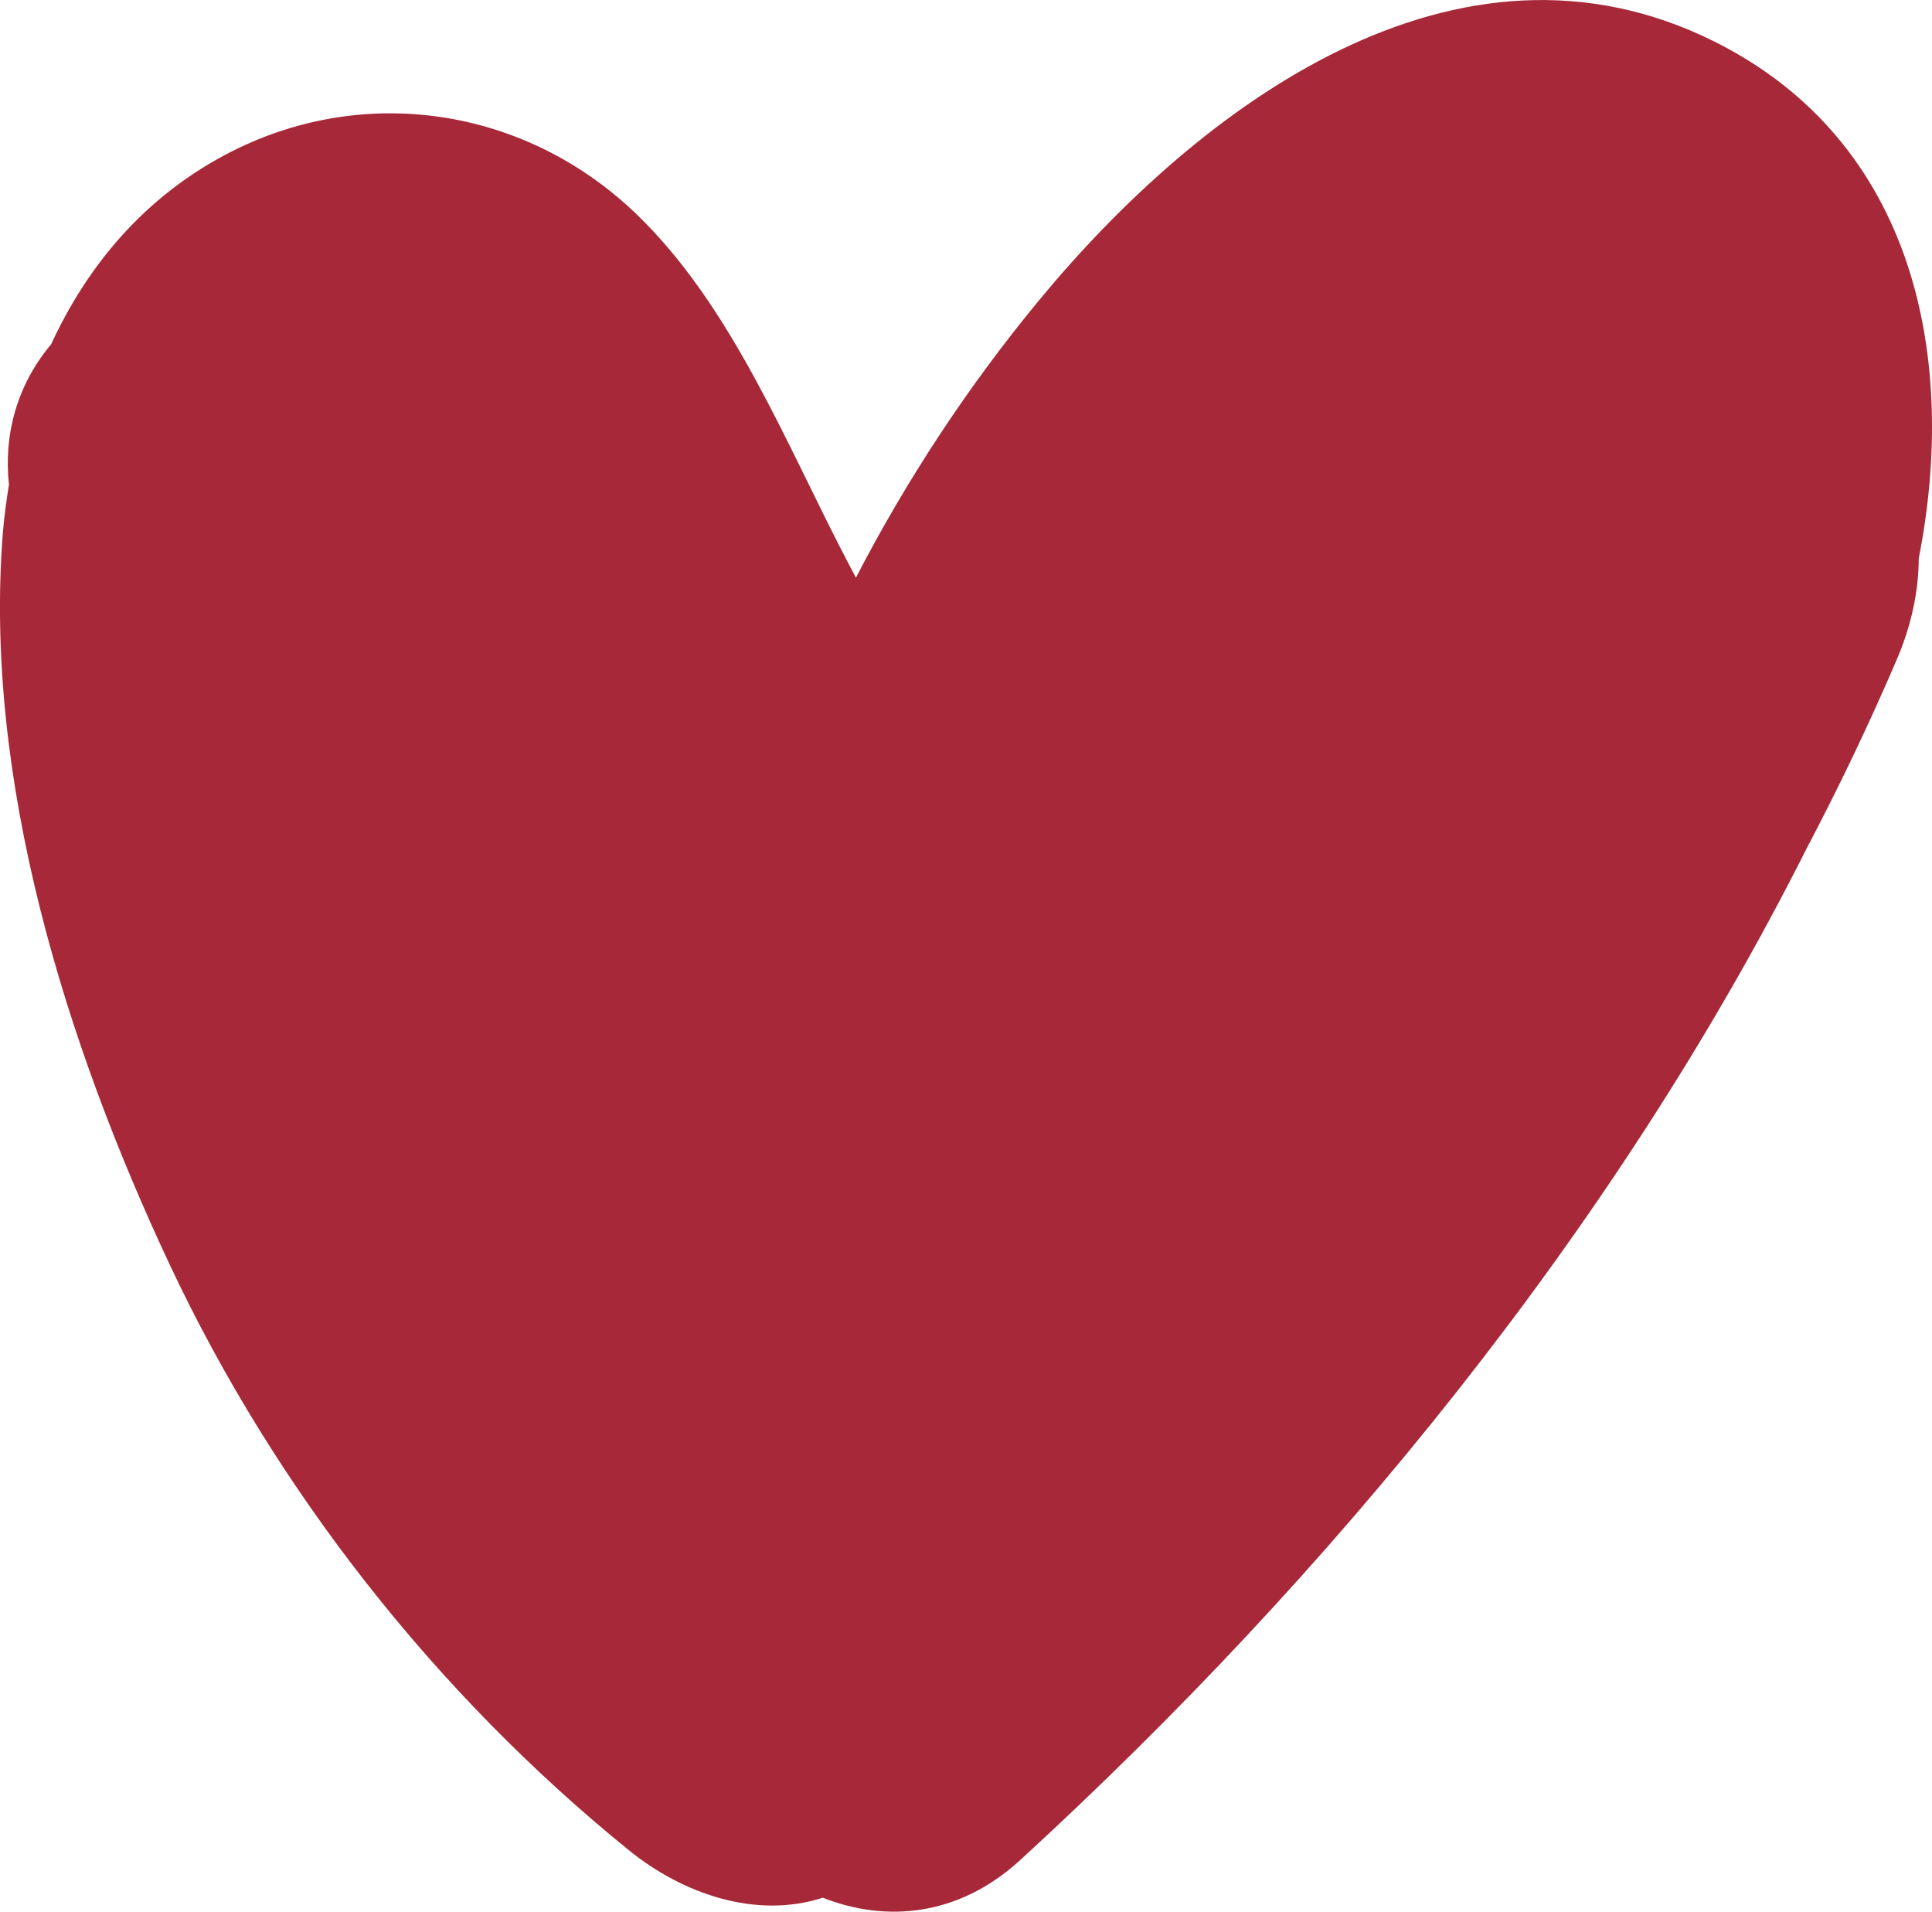 <?xml version="1.0" encoding="UTF-8"?><svg id="_レイヤー_2" xmlns="http://www.w3.org/2000/svg" viewBox="0 0 25.229 24.962"><defs><style>.cls-1{fill:#a72838;stroke-width:0px;}</style></defs><g id="img2"><path class="cls-1" d="m25.057,7.286c.51-2.597-.039-5.429-2.667-6.742-3.37-1.683-6.736.853-8.819,3.374-.928,1.123-1.729,2.341-2.394,3.625-.031-.059-.062-.118-.093-.176-.804-1.531-1.517-3.373-2.79-4.587-1.45-1.384-3.567-1.704-5.346-.762-1.067.565-1.806,1.449-2.28,2.477C.219,5.028.046,5.683.117,6.328c-.033.206-.062.413-.079.622-.258,3.226.823,6.677,2.177,9.561,1.382,2.942,3.474,5.604,5.997,7.649.702.569,1.658.903,2.533.62.806.319,1.76.258,2.578-.492,4.044-3.708,7.768-8.239,10.267-13.205.426-.81.822-1.636,1.183-2.48.188-.44.282-.887.283-1.317Z"/></g></svg>